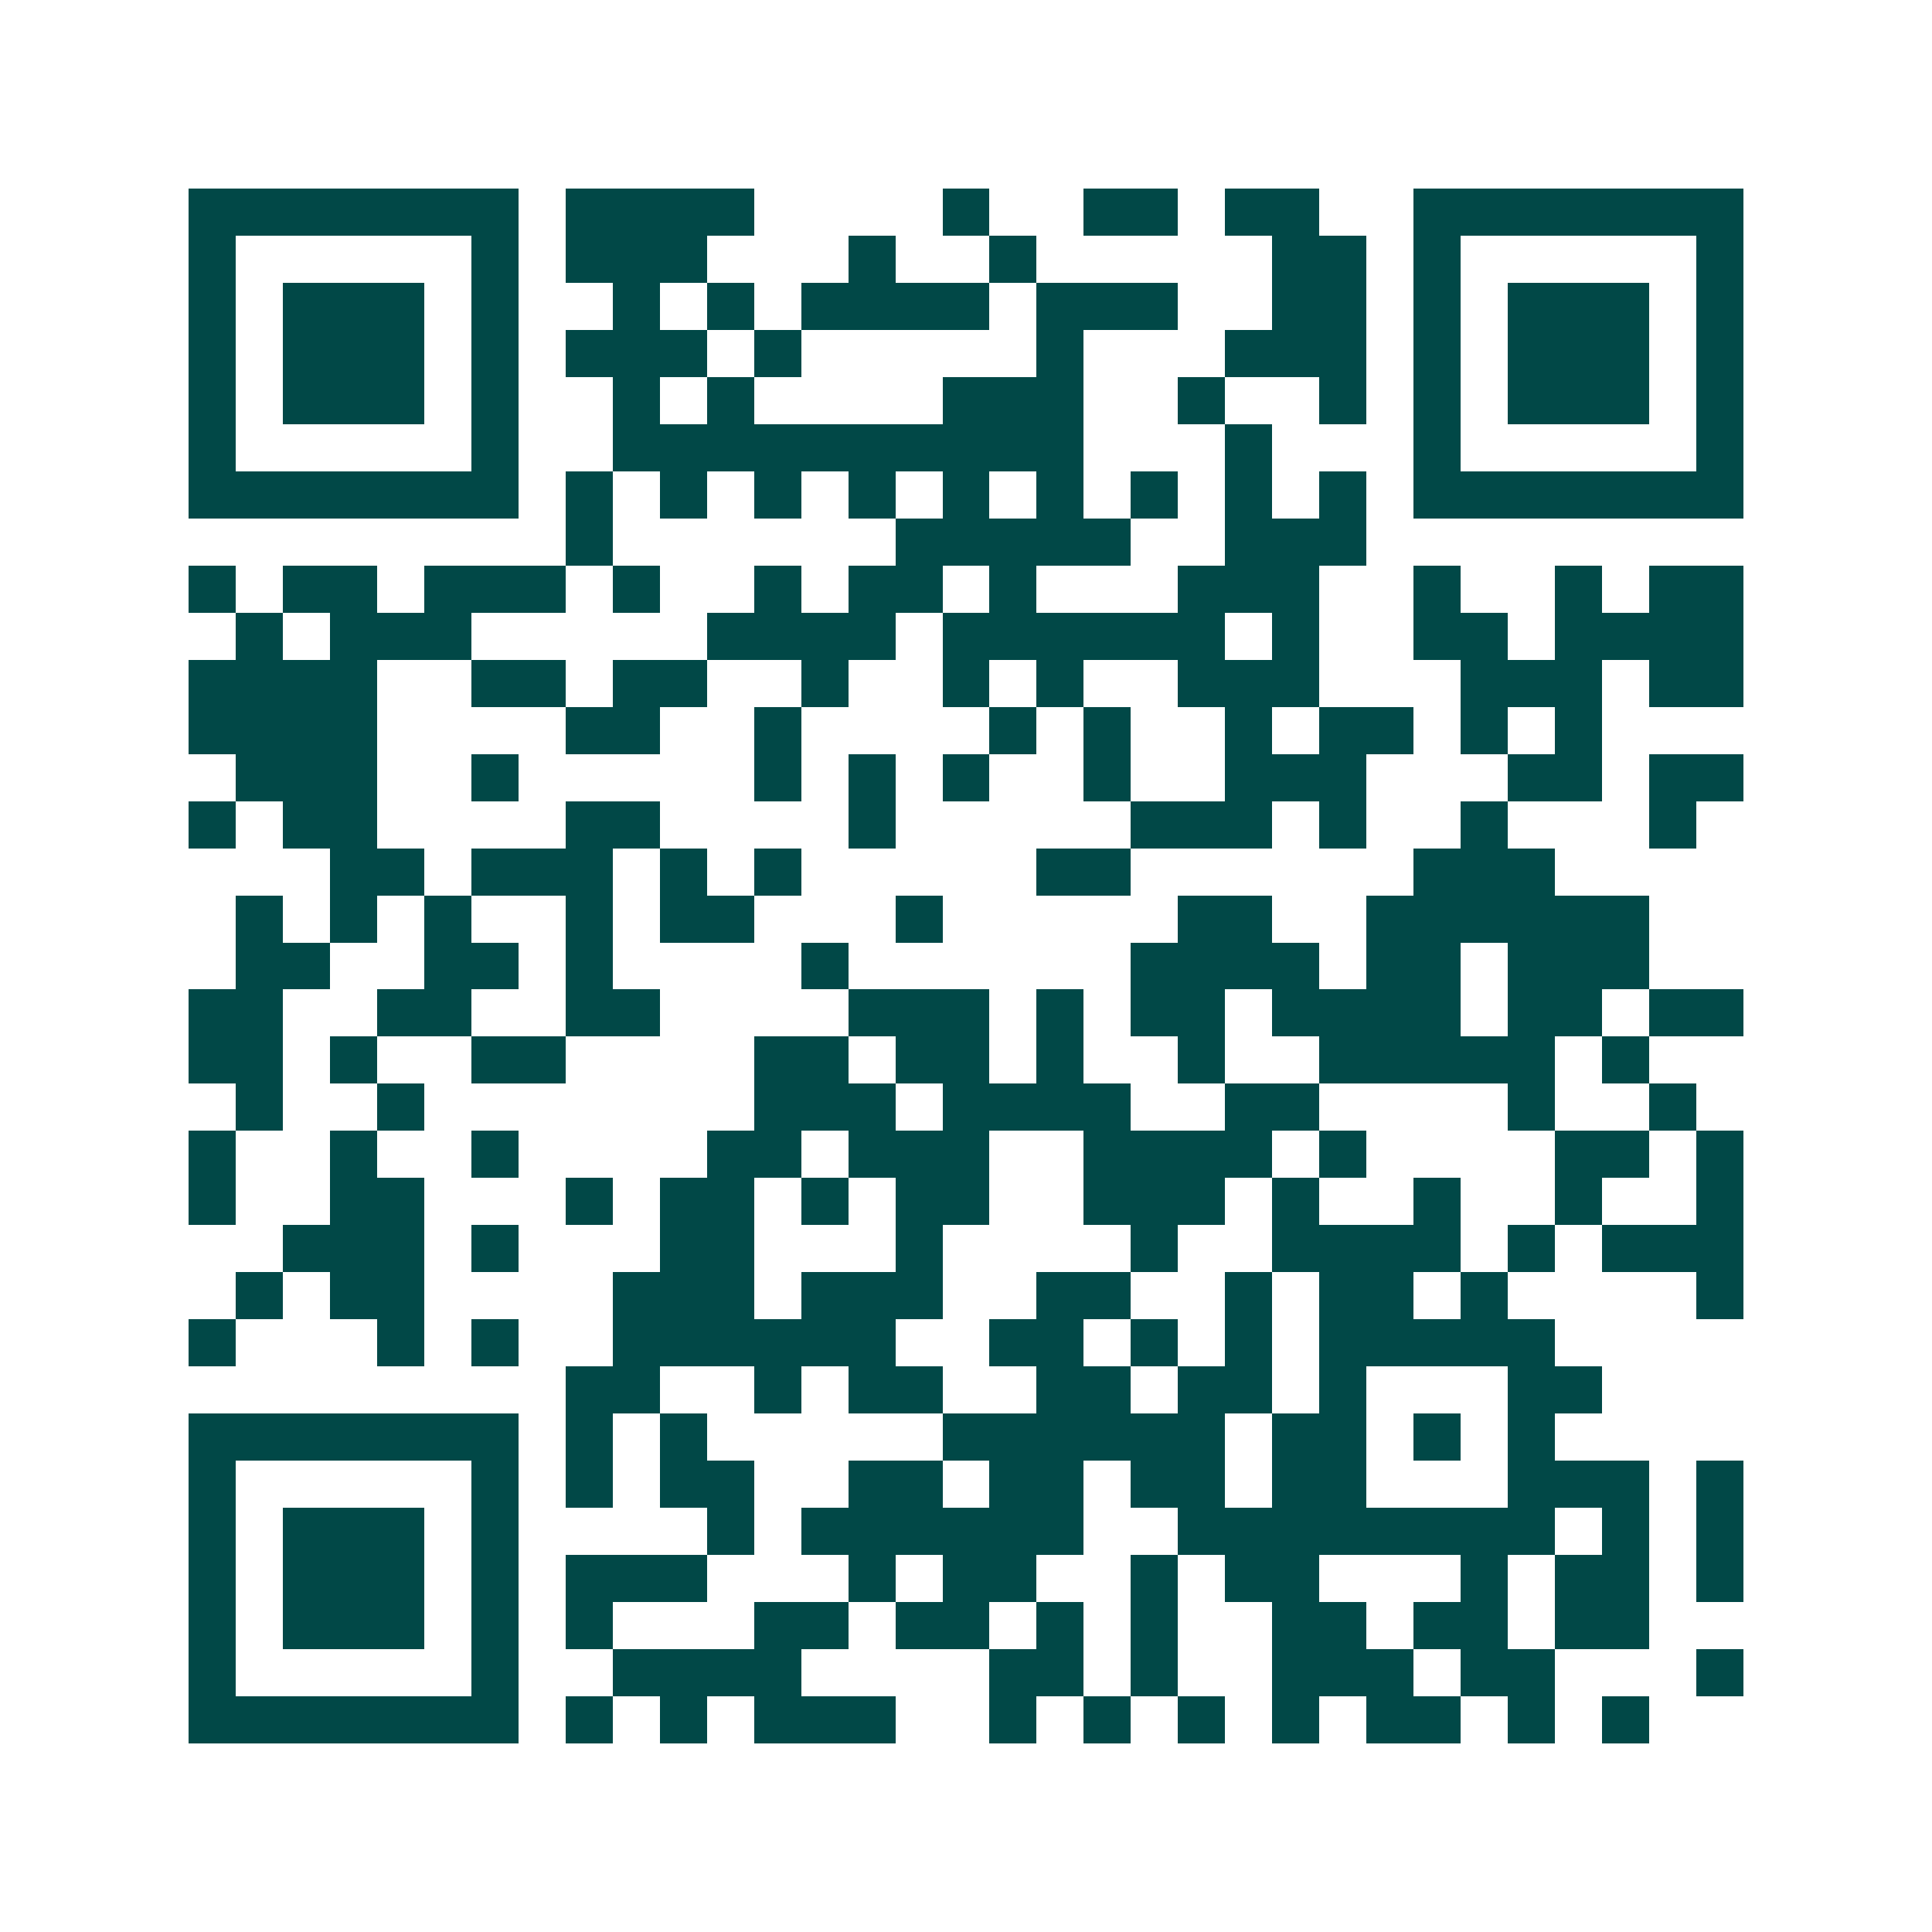 <svg xmlns="http://www.w3.org/2000/svg" width="200" height="200" viewBox="0 0 41 41" shape-rendering="crispEdges"><path fill="#ffffff" d="M0 0h41v41H0z"/><path stroke="#014847" d="M4 4.5h7m1 0h4m4 0h1m2 0h2m1 0h2m2 0h7M4 5.5h1m5 0h1m1 0h3m3 0h1m2 0h1m5 0h2m1 0h1m5 0h1M4 6.5h1m1 0h3m1 0h1m2 0h1m1 0h1m1 0h4m1 0h3m2 0h2m1 0h1m1 0h3m1 0h1M4 7.5h1m1 0h3m1 0h1m1 0h3m1 0h1m5 0h1m3 0h3m1 0h1m1 0h3m1 0h1M4 8.5h1m1 0h3m1 0h1m2 0h1m1 0h1m4 0h3m2 0h1m2 0h1m1 0h1m1 0h3m1 0h1M4 9.5h1m5 0h1m2 0h10m3 0h1m3 0h1m5 0h1M4 10.5h7m1 0h1m1 0h1m1 0h1m1 0h1m1 0h1m1 0h1m1 0h1m1 0h1m1 0h1m1 0h7M12 11.5h1m6 0h5m2 0h3M4 12.5h1m1 0h2m1 0h3m1 0h1m2 0h1m1 0h2m1 0h1m3 0h3m2 0h1m2 0h1m1 0h2M5 13.5h1m1 0h3m5 0h4m1 0h6m1 0h1m2 0h2m1 0h4M4 14.5h4m2 0h2m1 0h2m2 0h1m2 0h1m1 0h1m2 0h3m3 0h3m1 0h2M4 15.5h4m4 0h2m2 0h1m4 0h1m1 0h1m2 0h1m1 0h2m1 0h1m1 0h1M5 16.5h3m2 0h1m5 0h1m1 0h1m1 0h1m2 0h1m2 0h3m3 0h2m1 0h2M4 17.5h1m1 0h2m4 0h2m4 0h1m5 0h3m1 0h1m2 0h1m3 0h1M7 18.5h2m1 0h3m1 0h1m1 0h1m5 0h2m6 0h3M5 19.5h1m1 0h1m1 0h1m2 0h1m1 0h2m3 0h1m5 0h2m2 0h6M5 20.5h2m2 0h2m1 0h1m4 0h1m6 0h4m1 0h2m1 0h3M4 21.5h2m2 0h2m2 0h2m4 0h3m1 0h1m1 0h2m1 0h4m1 0h2m1 0h2M4 22.5h2m1 0h1m2 0h2m4 0h2m1 0h2m1 0h1m2 0h1m2 0h5m1 0h1M5 23.5h1m2 0h1m7 0h3m1 0h4m2 0h2m4 0h1m2 0h1M4 24.5h1m2 0h1m2 0h1m4 0h2m1 0h3m2 0h4m1 0h1m4 0h2m1 0h1M4 25.5h1m2 0h2m3 0h1m1 0h2m1 0h1m1 0h2m2 0h3m1 0h1m2 0h1m2 0h1m2 0h1M6 26.5h3m1 0h1m3 0h2m3 0h1m4 0h1m2 0h4m1 0h1m1 0h3M5 27.5h1m1 0h2m4 0h3m1 0h3m2 0h2m2 0h1m1 0h2m1 0h1m4 0h1M4 28.5h1m3 0h1m1 0h1m2 0h6m2 0h2m1 0h1m1 0h1m1 0h5M12 29.5h2m2 0h1m1 0h2m2 0h2m1 0h2m1 0h1m3 0h2M4 30.5h7m1 0h1m1 0h1m5 0h6m1 0h2m1 0h1m1 0h1M4 31.5h1m5 0h1m1 0h1m1 0h2m2 0h2m1 0h2m1 0h2m1 0h2m3 0h3m1 0h1M4 32.5h1m1 0h3m1 0h1m4 0h1m1 0h6m2 0h8m1 0h1m1 0h1M4 33.5h1m1 0h3m1 0h1m1 0h3m3 0h1m1 0h2m2 0h1m1 0h2m3 0h1m1 0h2m1 0h1M4 34.5h1m1 0h3m1 0h1m1 0h1m3 0h2m1 0h2m1 0h1m1 0h1m2 0h2m1 0h2m1 0h2M4 35.5h1m5 0h1m2 0h4m4 0h2m1 0h1m2 0h3m1 0h2m3 0h1M4 36.5h7m1 0h1m1 0h1m1 0h3m2 0h1m1 0h1m1 0h1m1 0h1m1 0h2m1 0h1m1 0h1"/></svg>
